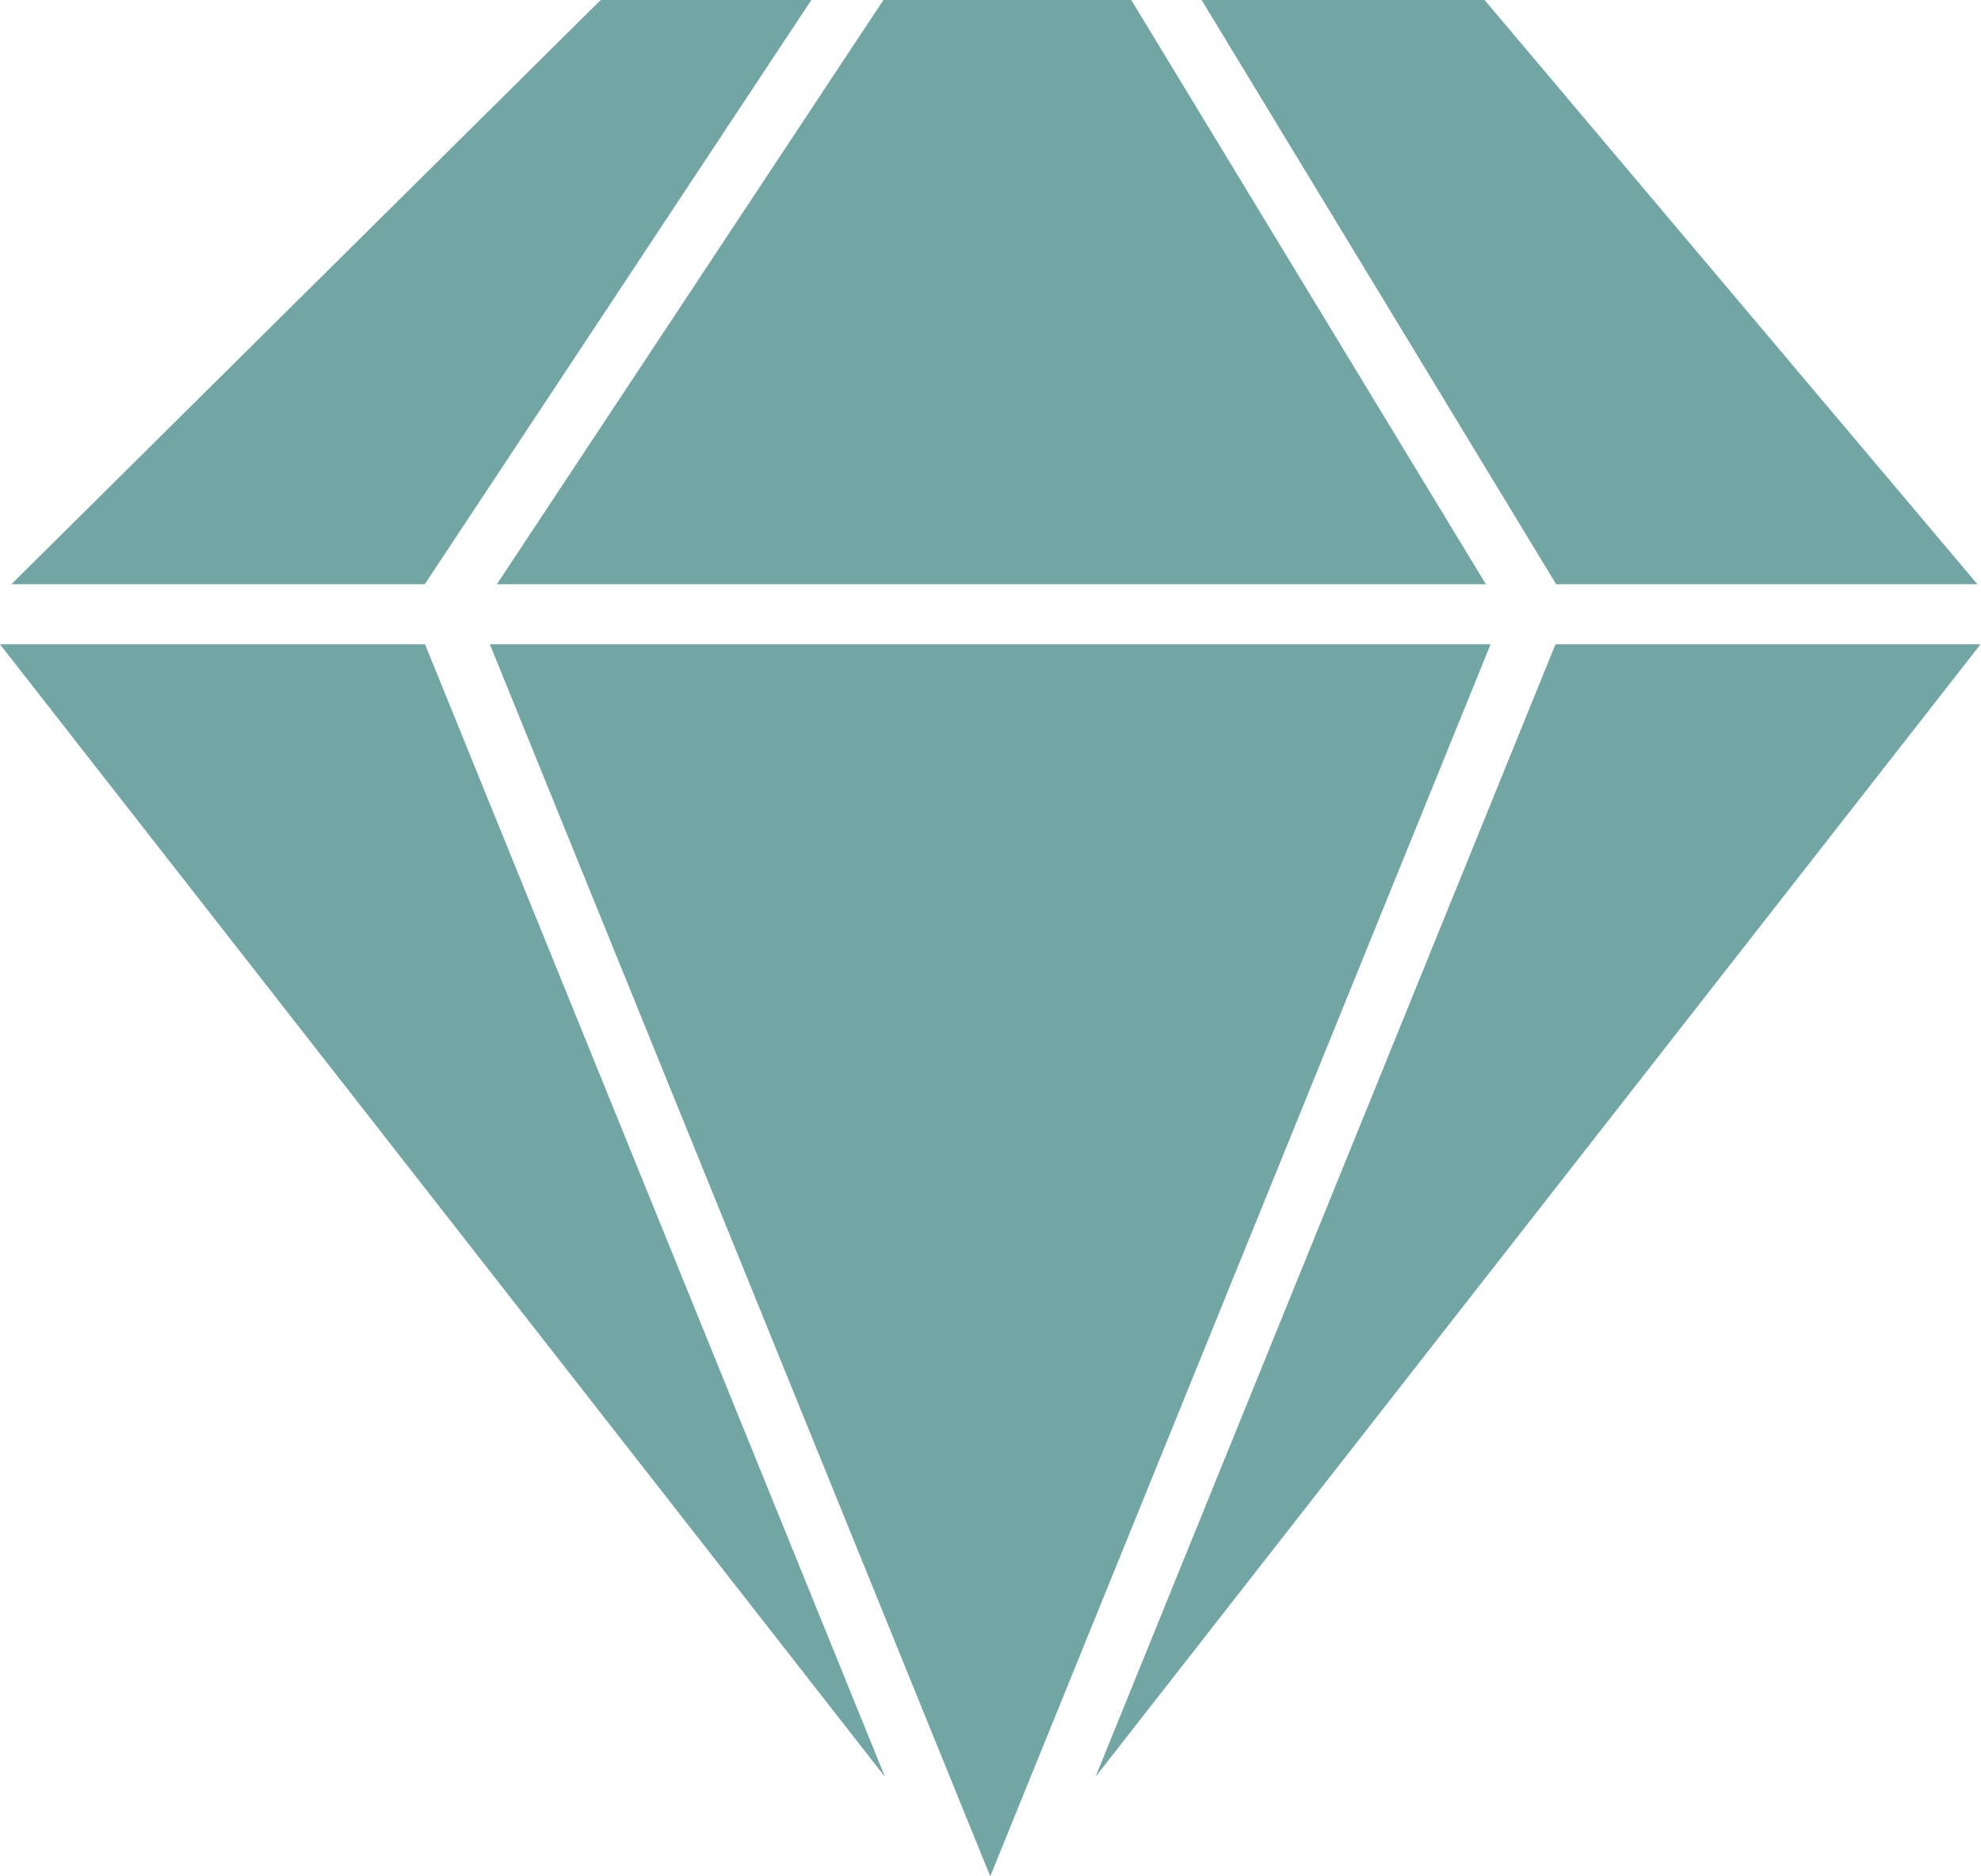 <svg width="76" height="72" viewBox="0 0 76 72" fill="none" xmlns="http://www.w3.org/2000/svg">
<path d="M75.863 22.419L56.956 0.001H46.1L59.702 22.419H75.863Z" fill="#71A6A5"/>
<path d="M57.006 22.419L43.401 0.001H33.891L19.062 22.419H57.006Z" fill="#71A6A5"/>
<path d="M31.127 0H23.045L0.436 22.418H16.297L31.127 0Z" fill="#71A6A5"/>
<path d="M0 24.724L33.95 68.179L16.306 24.724H0Z" fill="#71A6A5"/>
<path d="M18.794 24.724L37.99 72L57.184 24.724H18.794Z" fill="#71A6A5"/>
<path d="M59.675 24.724L42.029 68.181L75.981 24.724H59.675Z" fill="#71A6A5"/>
</svg>
